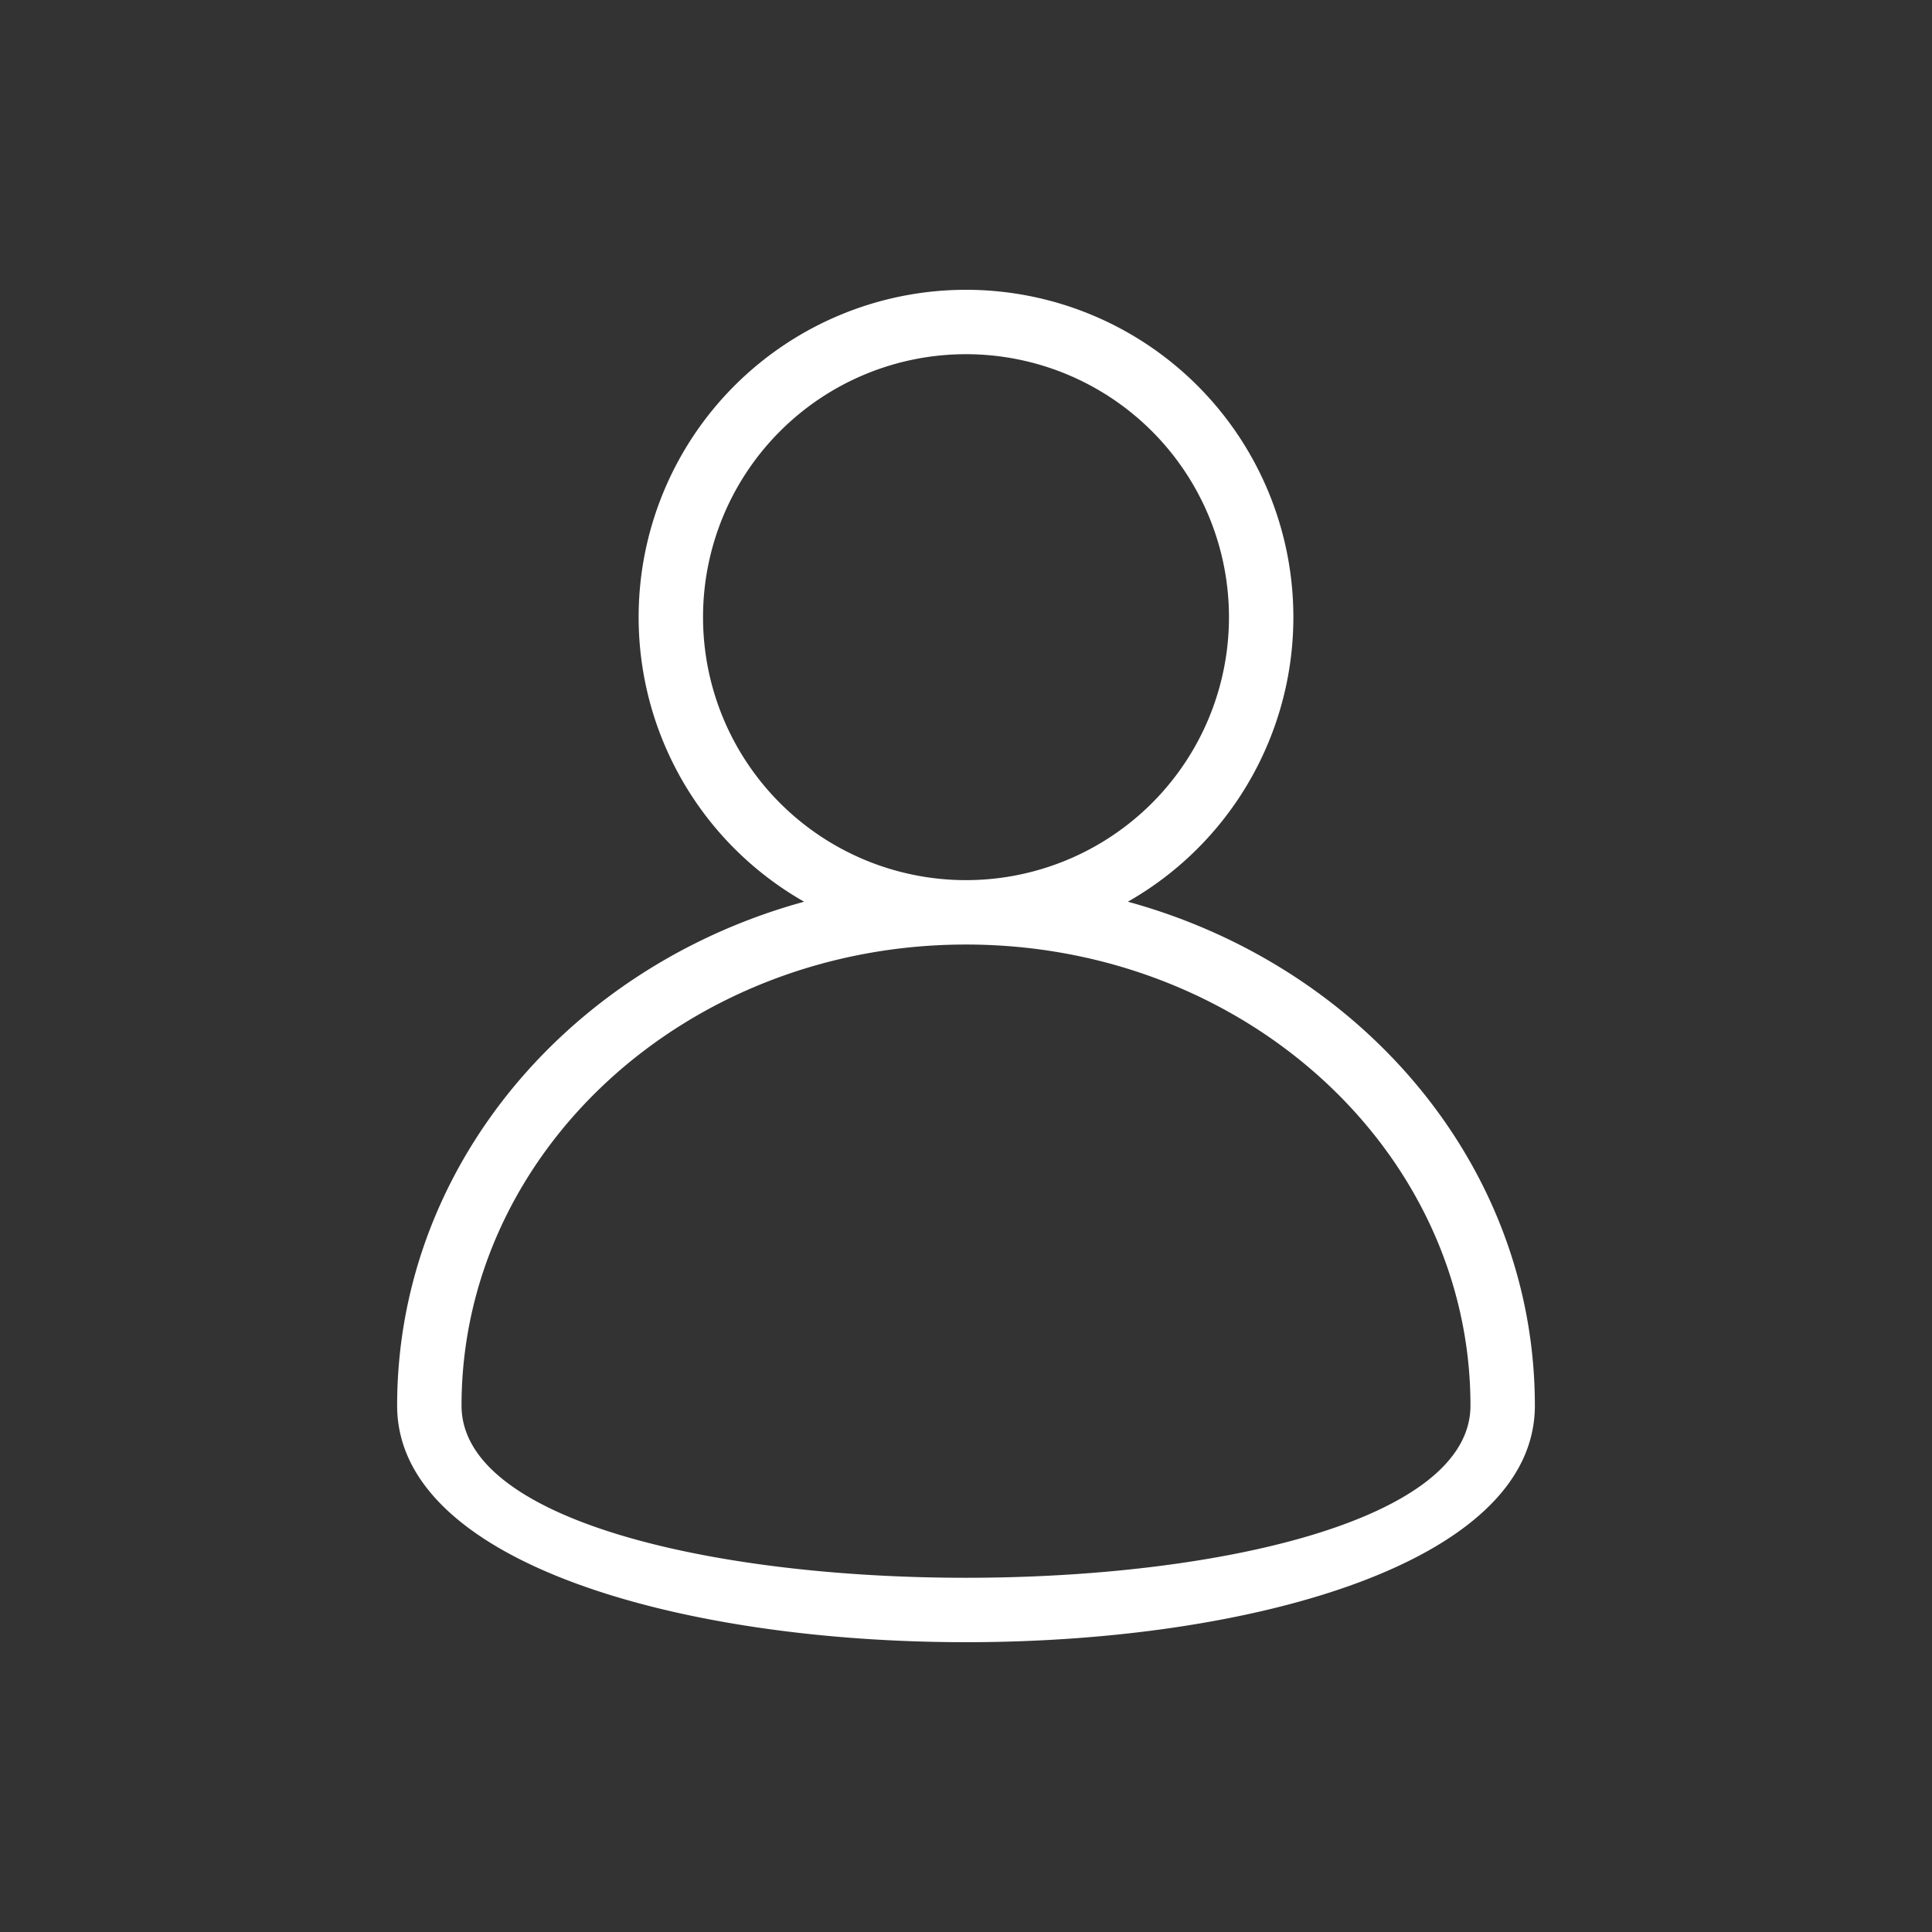 <svg id="Person" xmlns="http://www.w3.org/2000/svg" width="90" height="90" viewBox="0 0 90 90">
  <rect x="0" y="0" width="90" height="90" fill="#333333" stroke="none"/>
  <g id="Icon-_x2013_-Person">
    <rect id="Rectangle-1" width="90" height="90" fill="none"/>
    <path id="Path_25578" data-name="Path 25578" d="M45,44A15.25,15.25,0,1,0,29.75,28.75,15.25,15.25,0,0,0,45,44Zm0-3A12.25,12.25,0,1,1,57.25,28.75,12.249,12.249,0,0,1,45,41ZM71.5,65.48C71.5,51.932,59.609,41,45,41S18.5,51.932,18.5,65.48c0,14.693,53,14.693,53,0Zm-3,0c0,10.692-47,10.692-47,0C21.5,53.646,32,44,45,44s23.5,9.646,23.5,21.48Z" fill="#fff"/>
  </g>
</svg>
